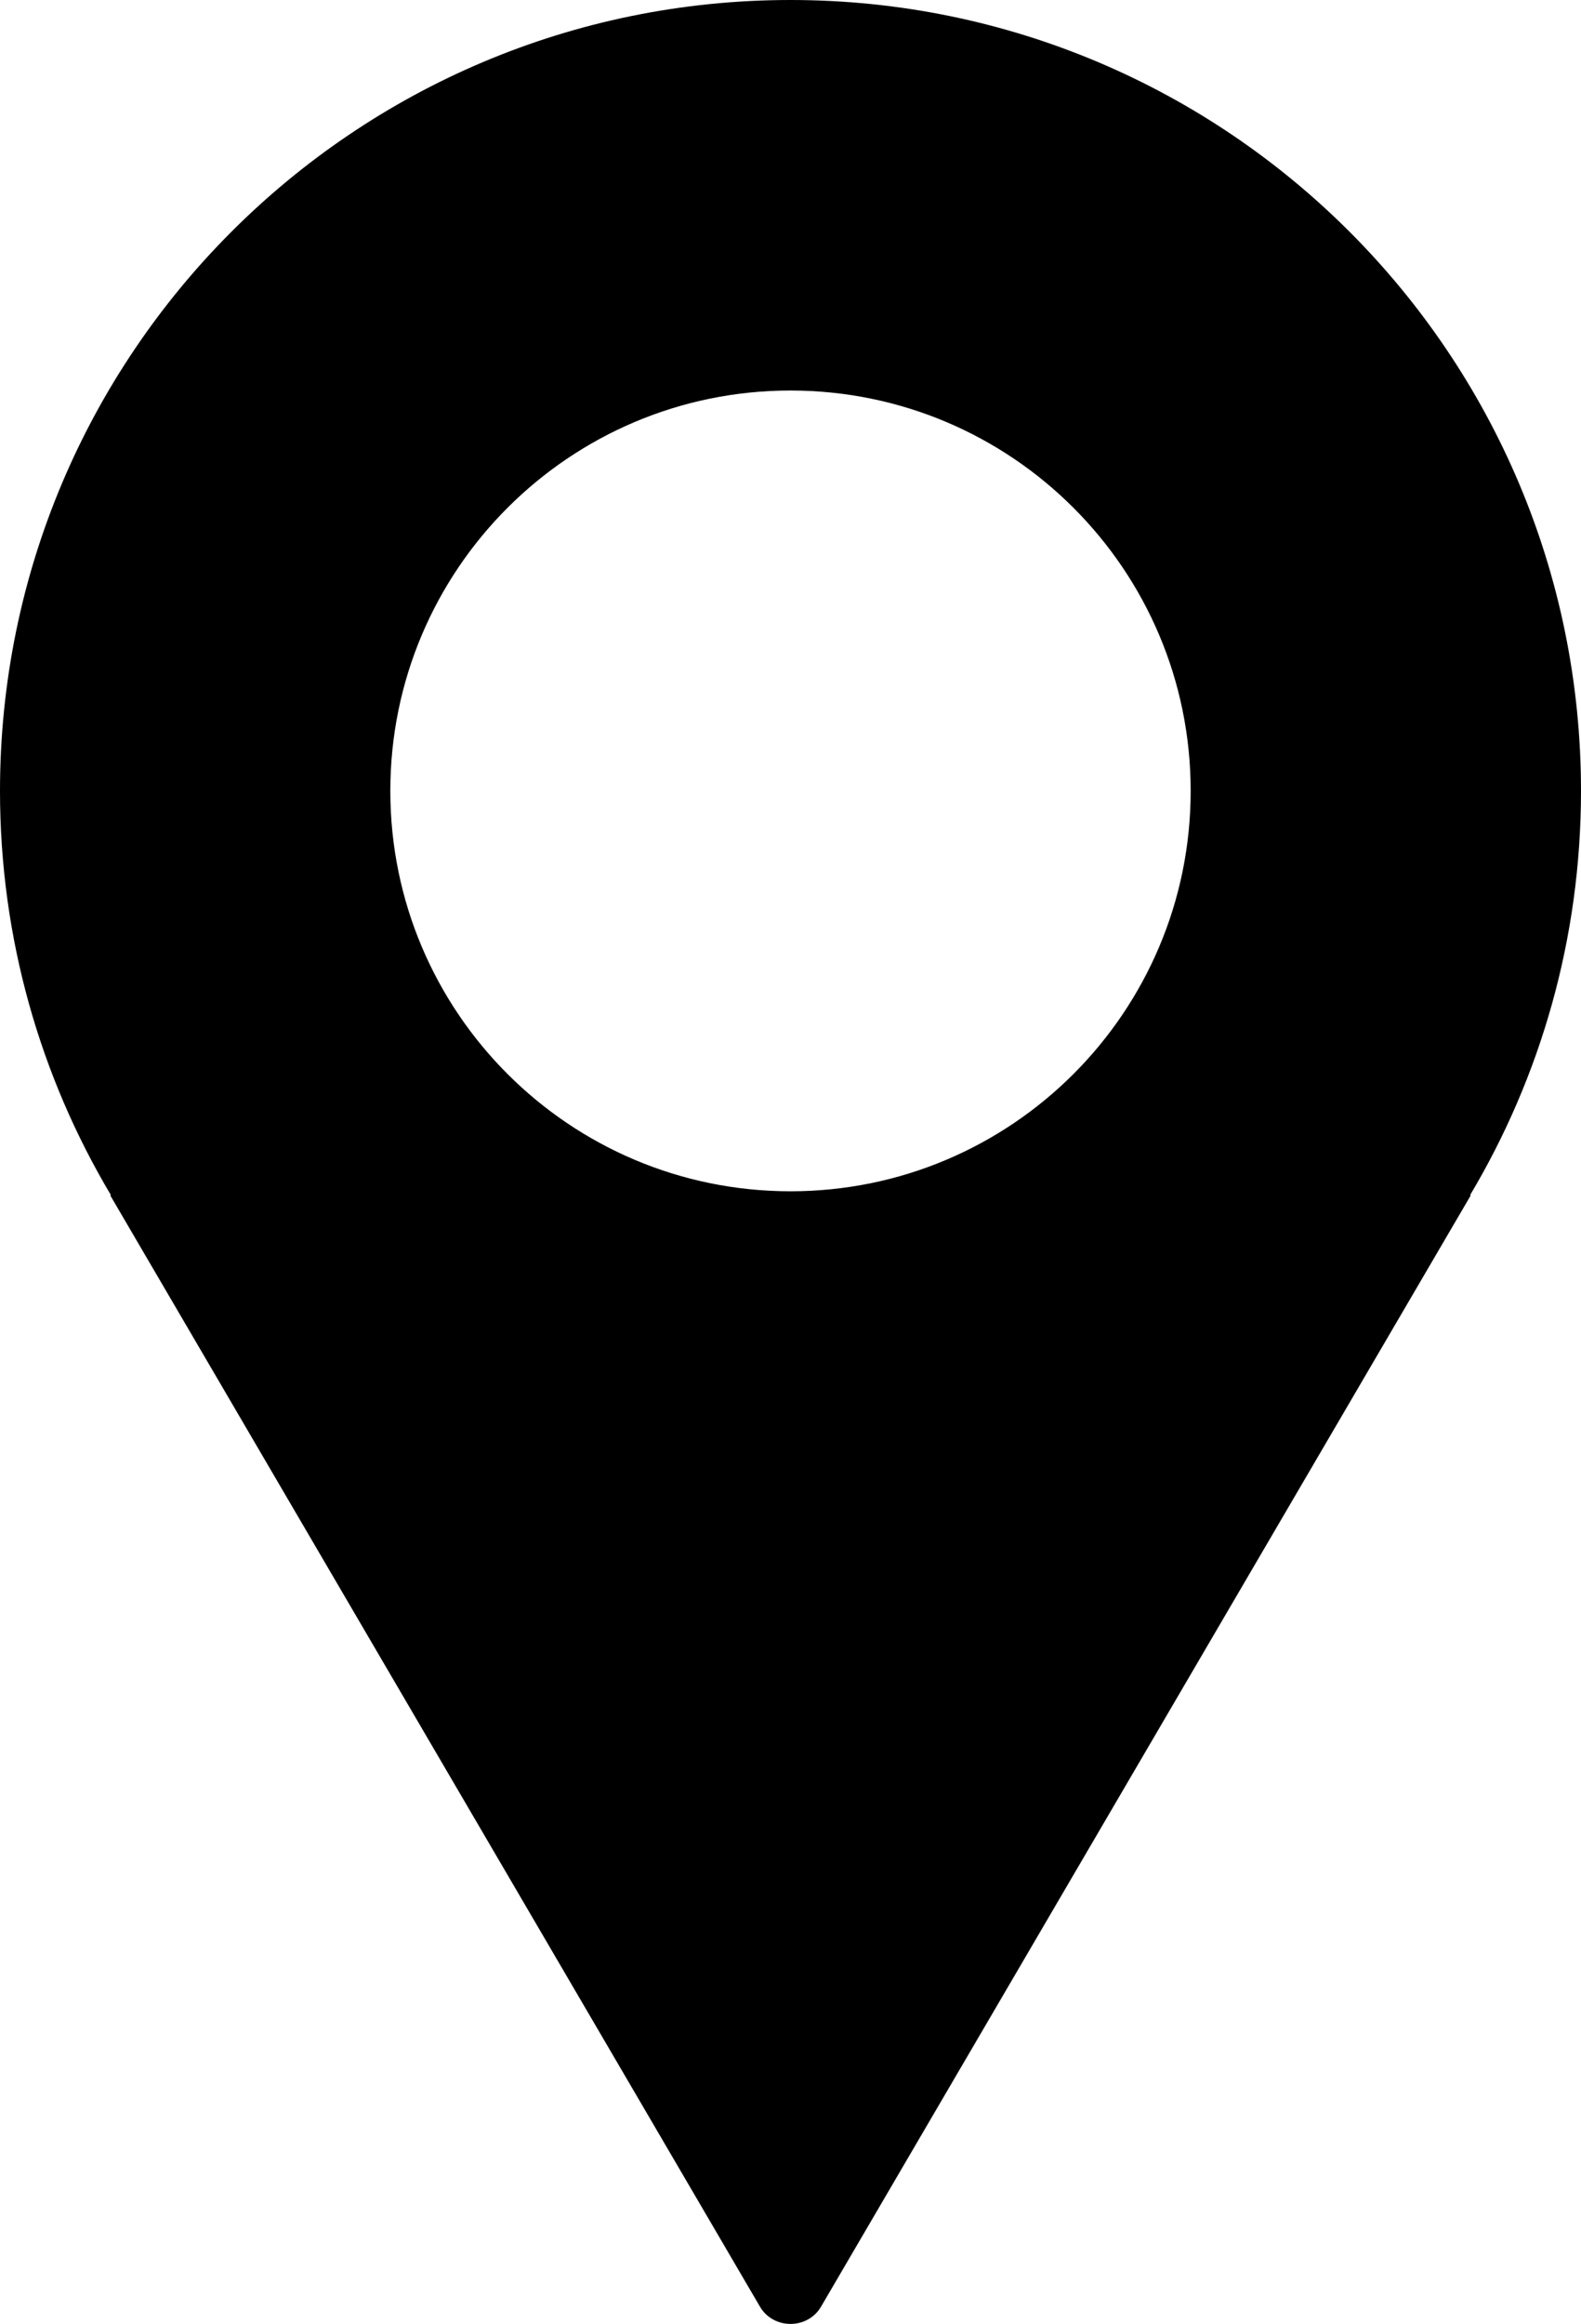 <?xml version="1.0" encoding="UTF-8"?><svg id="_レイヤー_2" xmlns="http://www.w3.org/2000/svg" viewBox="0 0 3038.31 4463.75"><g id="Capa_1"><path d="M3038.31,1519.15C3038.31,680.15,2358.16,0,1519.15,0S0,680.15,0,1519.15c0,283.79,77.83,549.39,213.29,776.65h-1.56l1248.69,2134.71c25.92,44.31,91.56,44.31,117.48,0l1248.69-2134.71h-1.56c135.46-227.27,213.29-492.87,213.29-776.65ZM1519.15,2288.19c-424.73,0-769.04-344.31-769.04-769.04s344.31-769.04,769.04-769.04,769.04,344.31,769.04,769.04-344.31,769.04-769.04,769.04Z"/></g></svg>